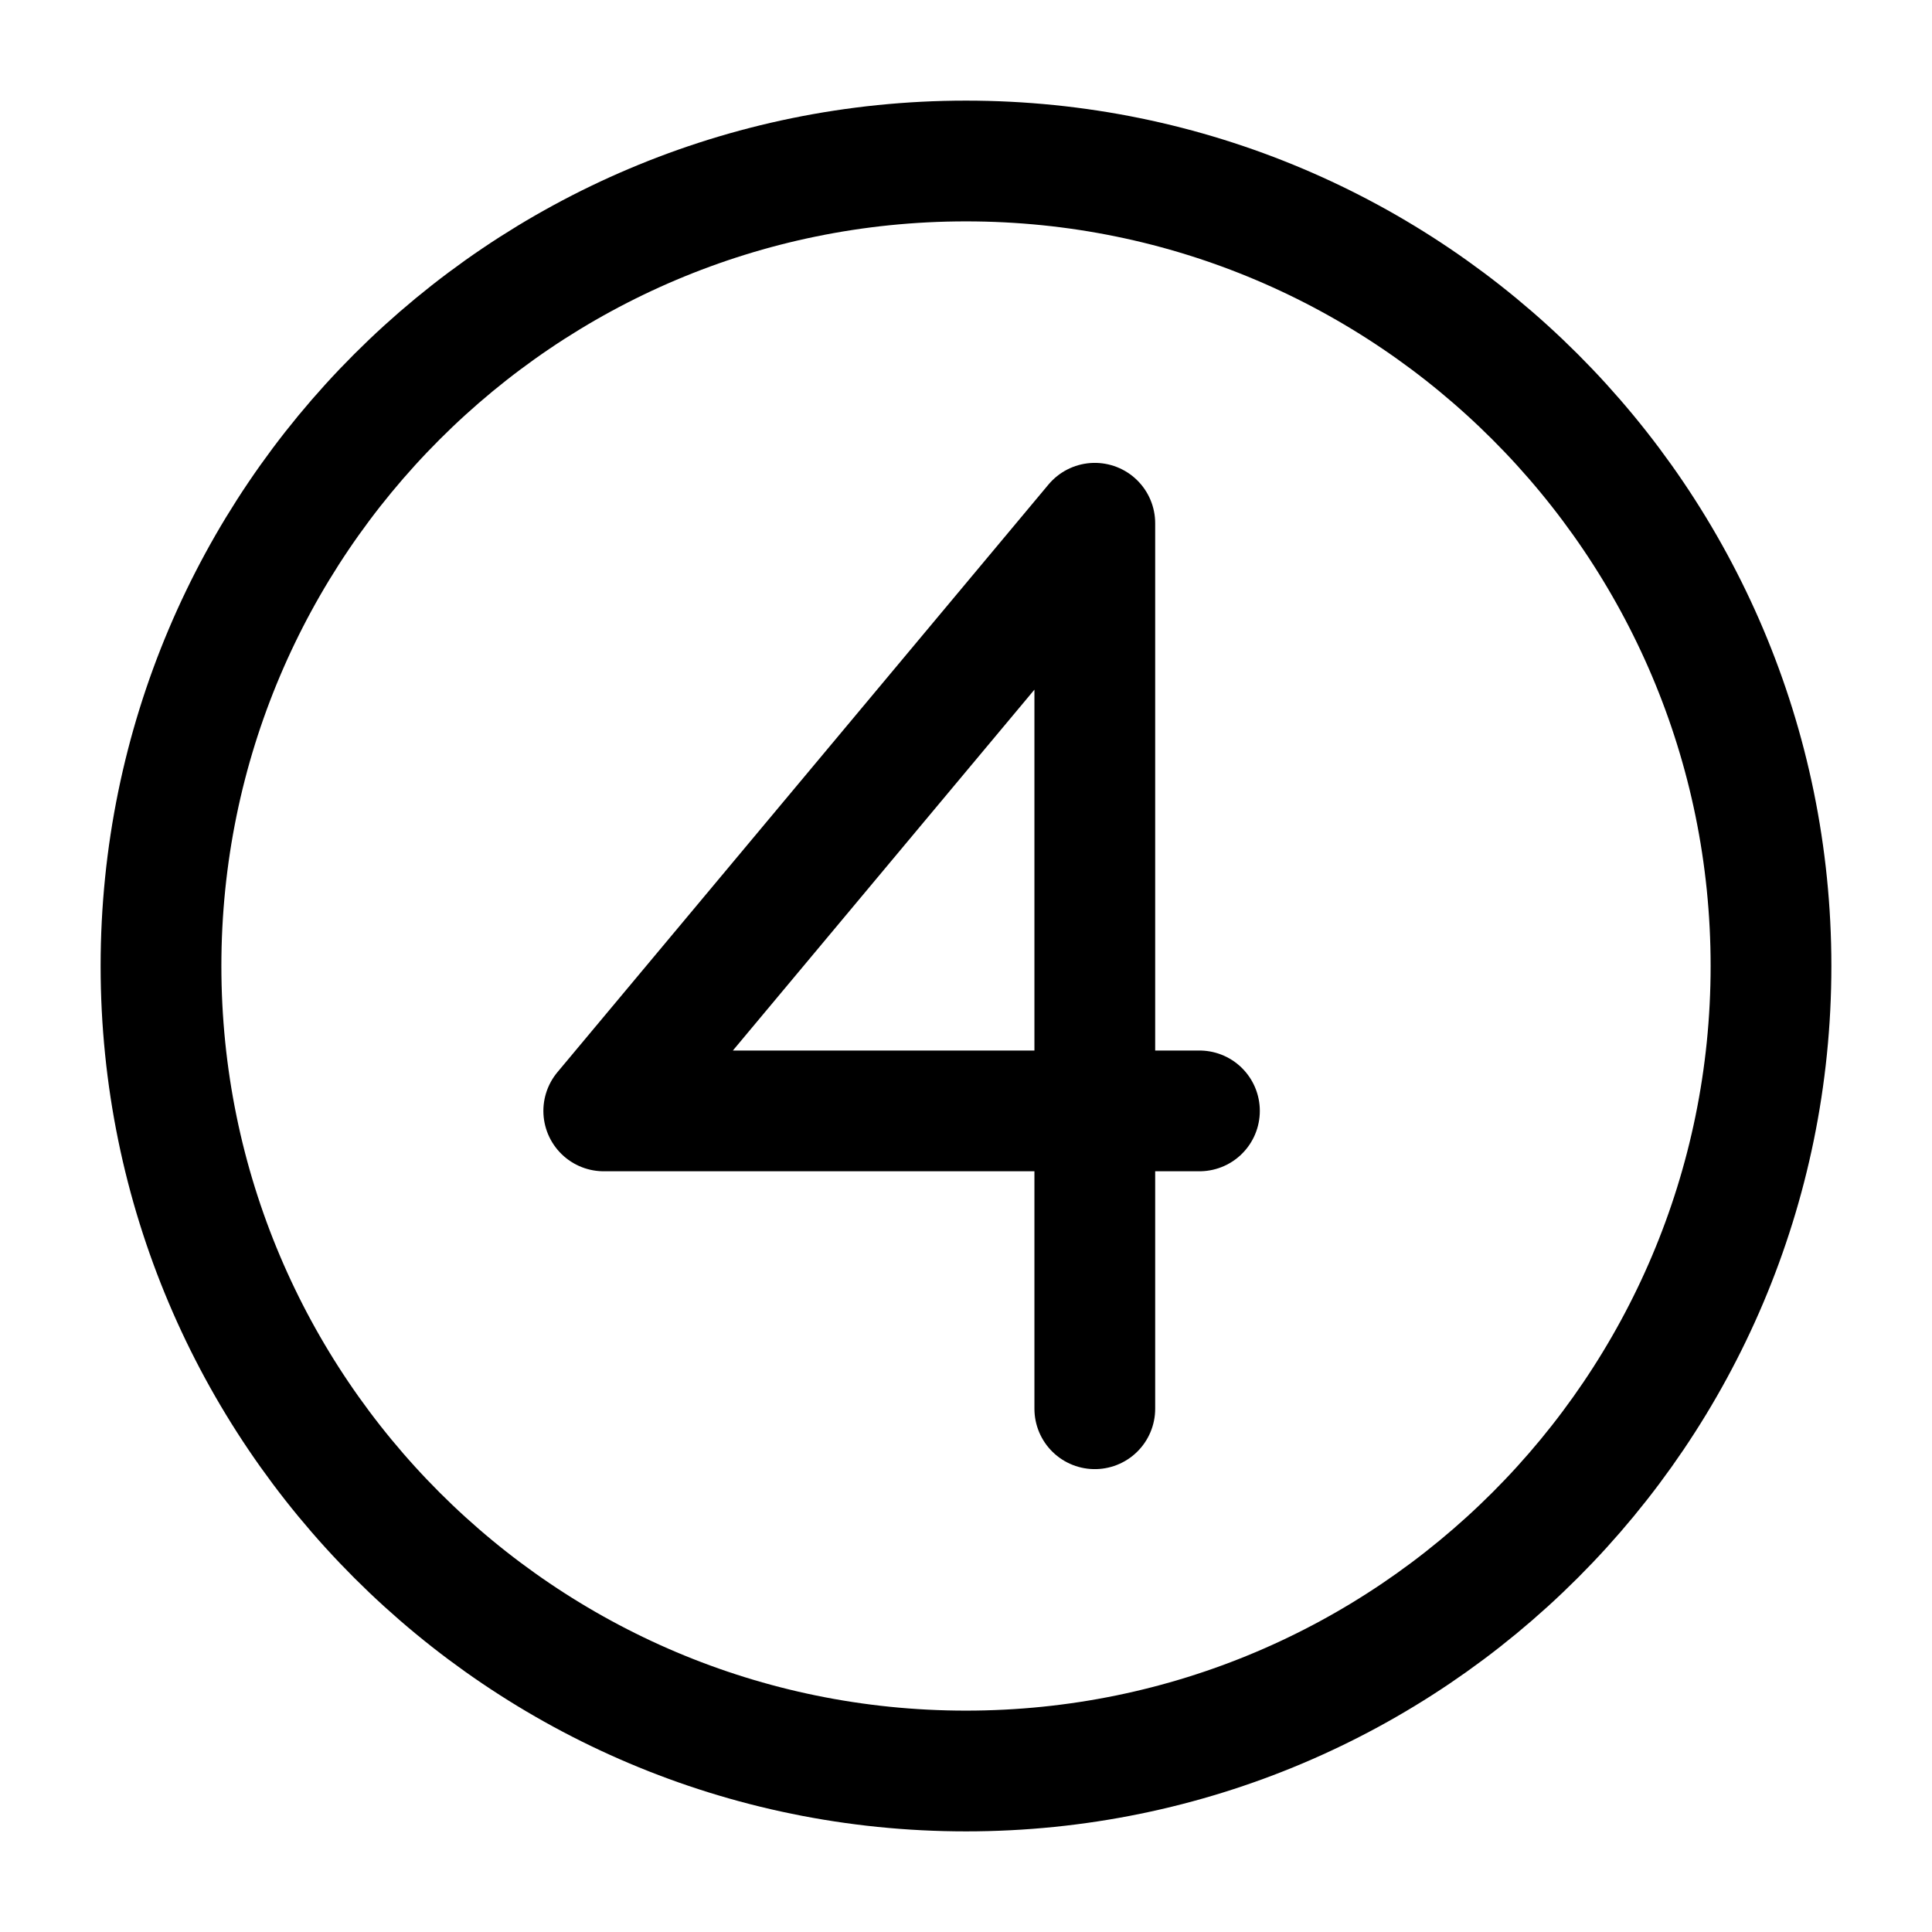 <svg xmlns="http://www.w3.org/2000/svg" width="24" height="24" viewBox="0 0 24 24" fill="none"><path d="M12 22C17.52 22 22 17.52 22 12C22 6.48 17.52 2 12 2C6.48 2 2 6.48 2 12C2 17.52 6.48 22 12 22Z" stroke="black" stroke-width="1.5" stroke-miterlimit="10" stroke-linecap="round" stroke-linejoin="round"></path><path d="M14.9 13.8H13.6V17.5" stroke="black" stroke-width="1.5" stroke-miterlimit="10" stroke-linecap="round" stroke-linejoin="round"></path><path d="M7.5 13.8L13.6 6.5V13.8H7.5Z" stroke="black" stroke-width="1.5" stroke-miterlimit="10" stroke-linecap="round" stroke-linejoin="round"></path></svg>